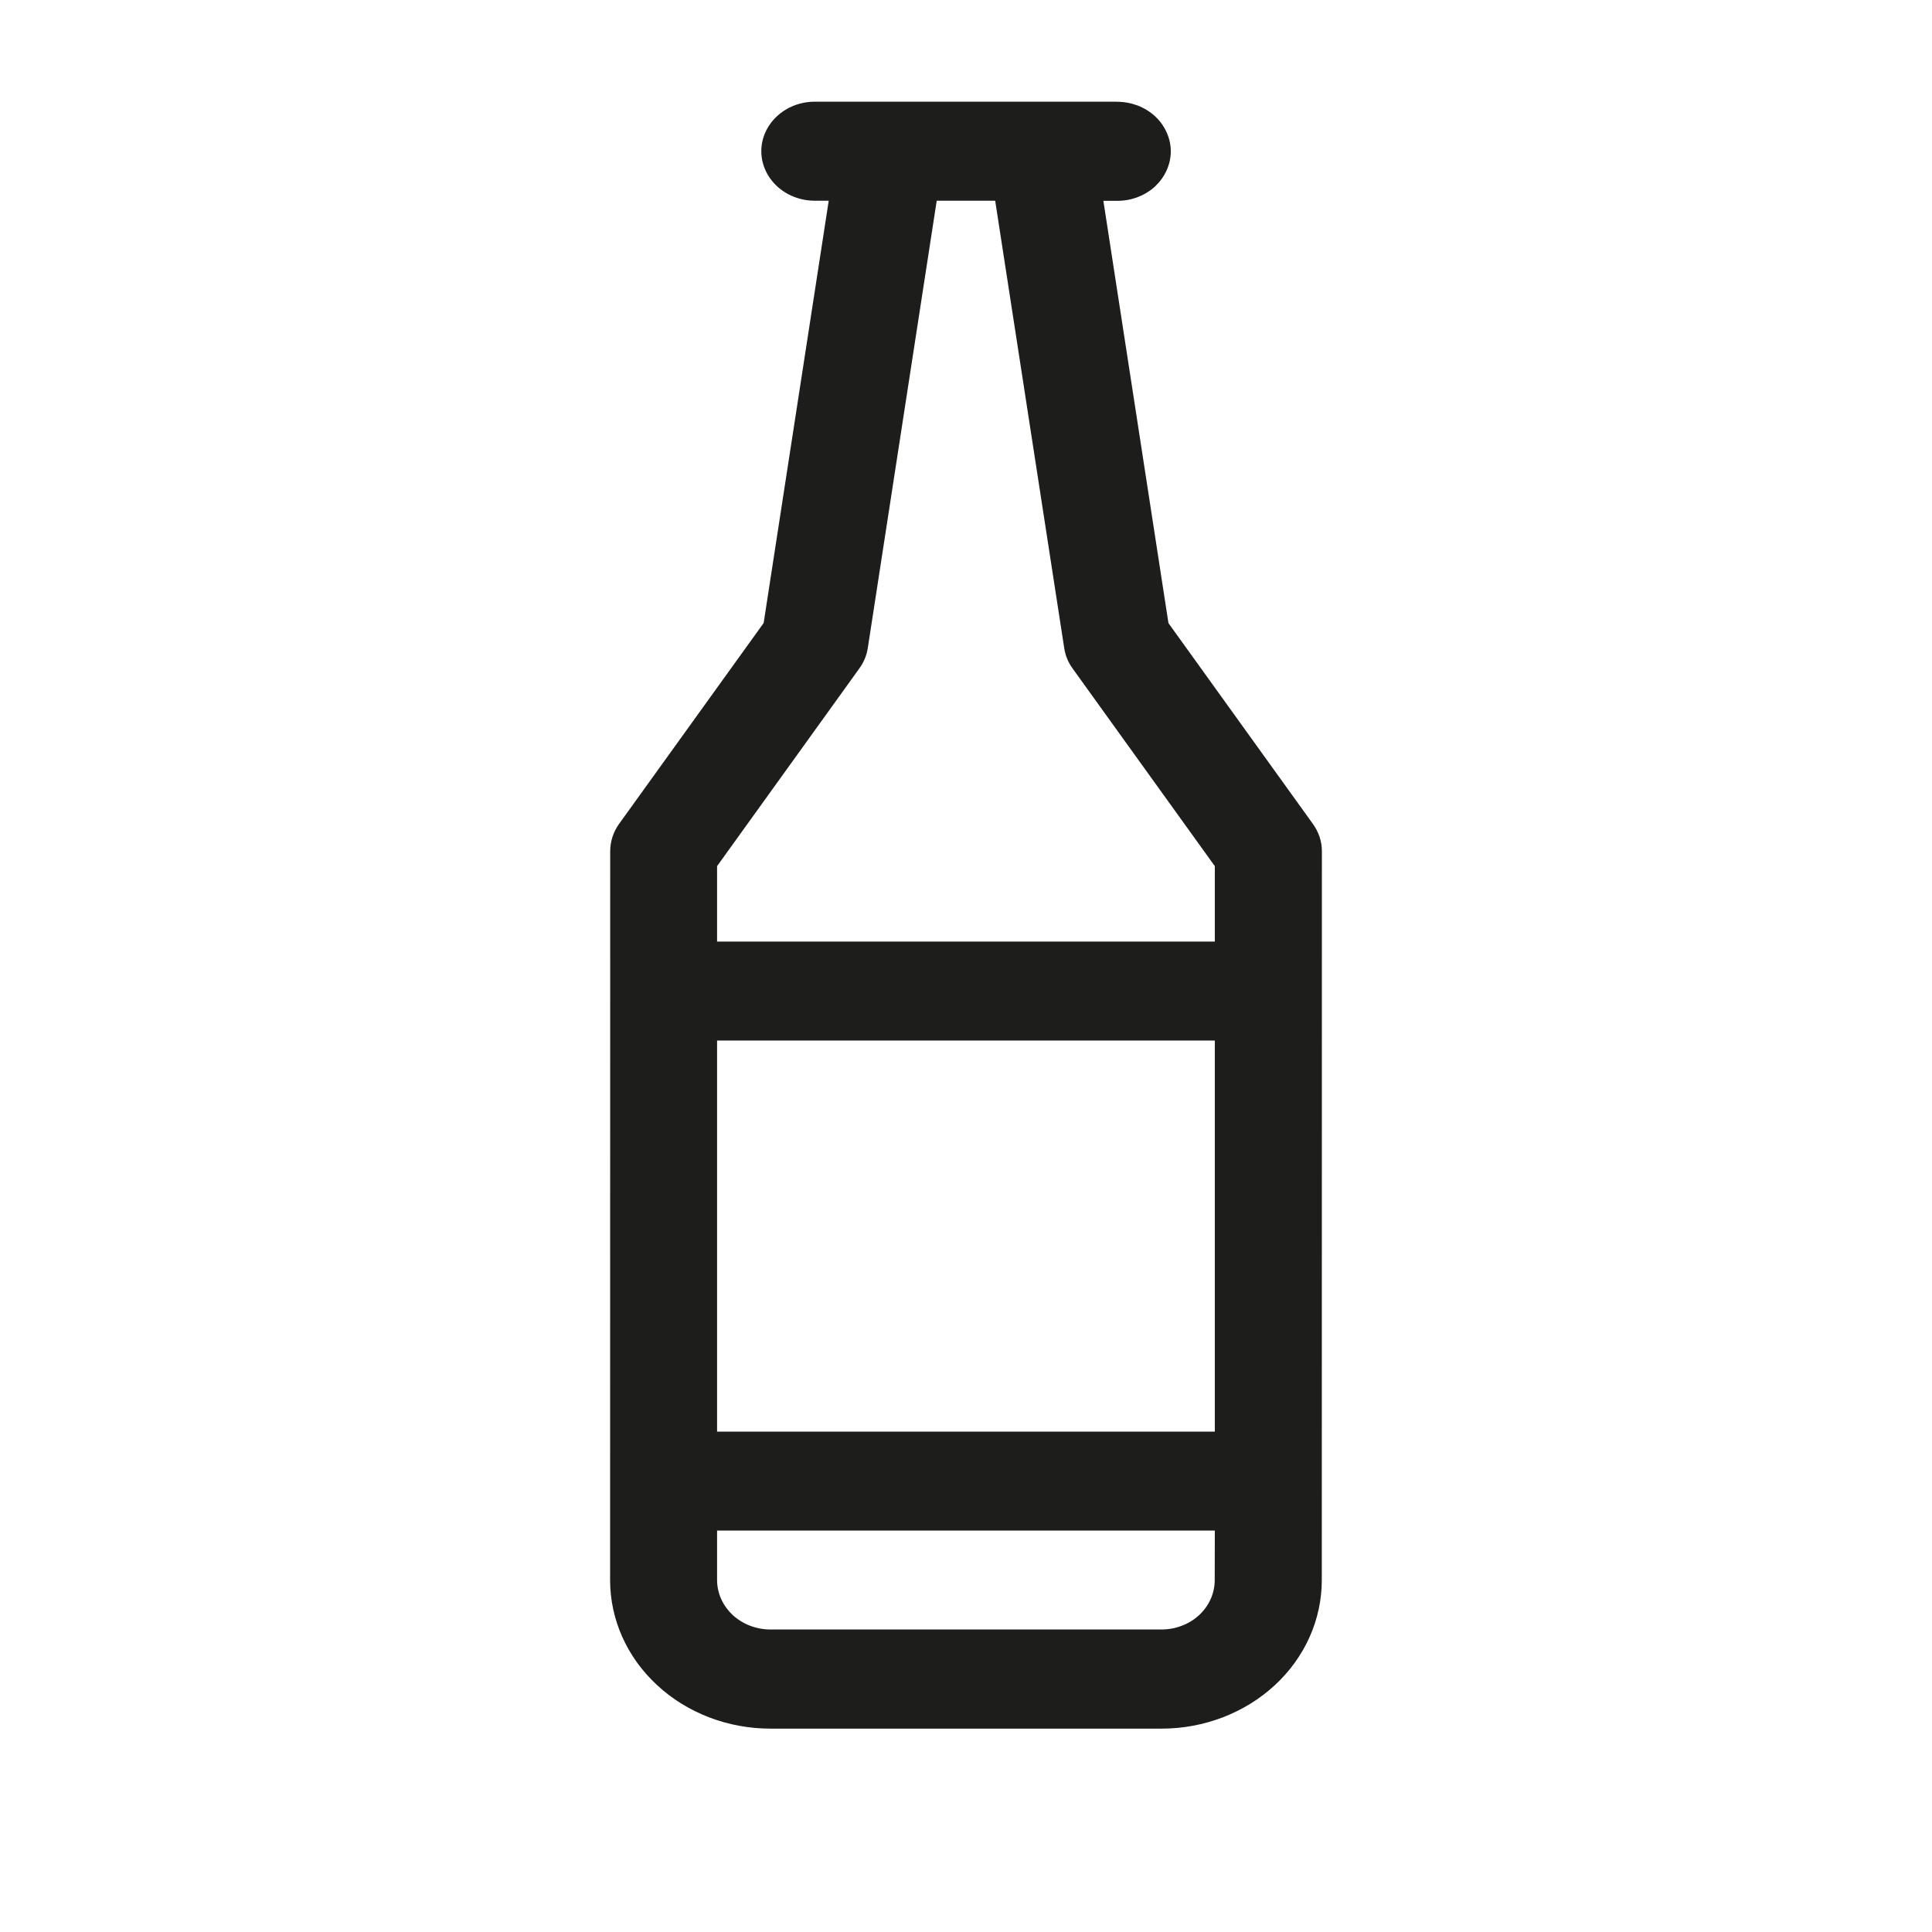 <svg width="19" height="19" viewBox="0 0 19 19" fill="none" xmlns="http://www.w3.org/2000/svg">
<path d="M10.986 1L8.013 1C7.874 1 7.74 1.051 7.641 1.143C7.543 1.234 7.487 1.358 7.487 1.487C7.487 1.616 7.543 1.74 7.641 1.831C7.74 1.923 7.874 1.974 8.013 1.974L8.15 1.974L7.51 6.127L6.09 8.1C6.032 8.18 6.001 8.274 6.001 8.37L6 15.54C6 15.927 6.166 16.299 6.462 16.572C6.757 16.846 7.158 17 7.577 17H11.423C11.841 17 12.242 16.846 12.538 16.572C12.833 16.299 12.999 15.927 12.999 15.54L13 8.371C13 8.275 12.969 8.182 12.911 8.102L11.491 6.128L10.851 1.975L10.988 1.975C11.057 1.975 11.125 1.963 11.189 1.938C11.253 1.914 11.311 1.878 11.36 1.833C11.408 1.787 11.447 1.734 11.473 1.675C11.5 1.616 11.514 1.552 11.514 1.488C11.514 1.424 11.5 1.361 11.473 1.302C11.447 1.243 11.408 1.189 11.36 1.144C11.311 1.099 11.253 1.063 11.189 1.038C11.125 1.014 11.057 1.001 10.988 1.001L10.986 1ZM7.052 10.233H11.947L11.947 14.079H7.052L7.052 10.233ZM11.793 15.883C11.745 15.928 11.687 15.964 11.623 15.988C11.559 16.013 11.491 16.025 11.422 16.025H7.578C7.438 16.025 7.305 15.974 7.206 15.883C7.108 15.791 7.052 15.668 7.052 15.539L7.052 15.052H11.947L11.946 15.54C11.946 15.668 11.891 15.792 11.793 15.883ZM10.466 6.374C10.477 6.446 10.505 6.515 10.549 6.575L11.947 8.518V9.26H7.052L7.052 8.518L8.45 6.575C8.494 6.515 8.523 6.446 8.534 6.374L9.212 1.974L9.787 1.974L10.466 6.374Z" fill="#1D1D1B"/>
</svg>
